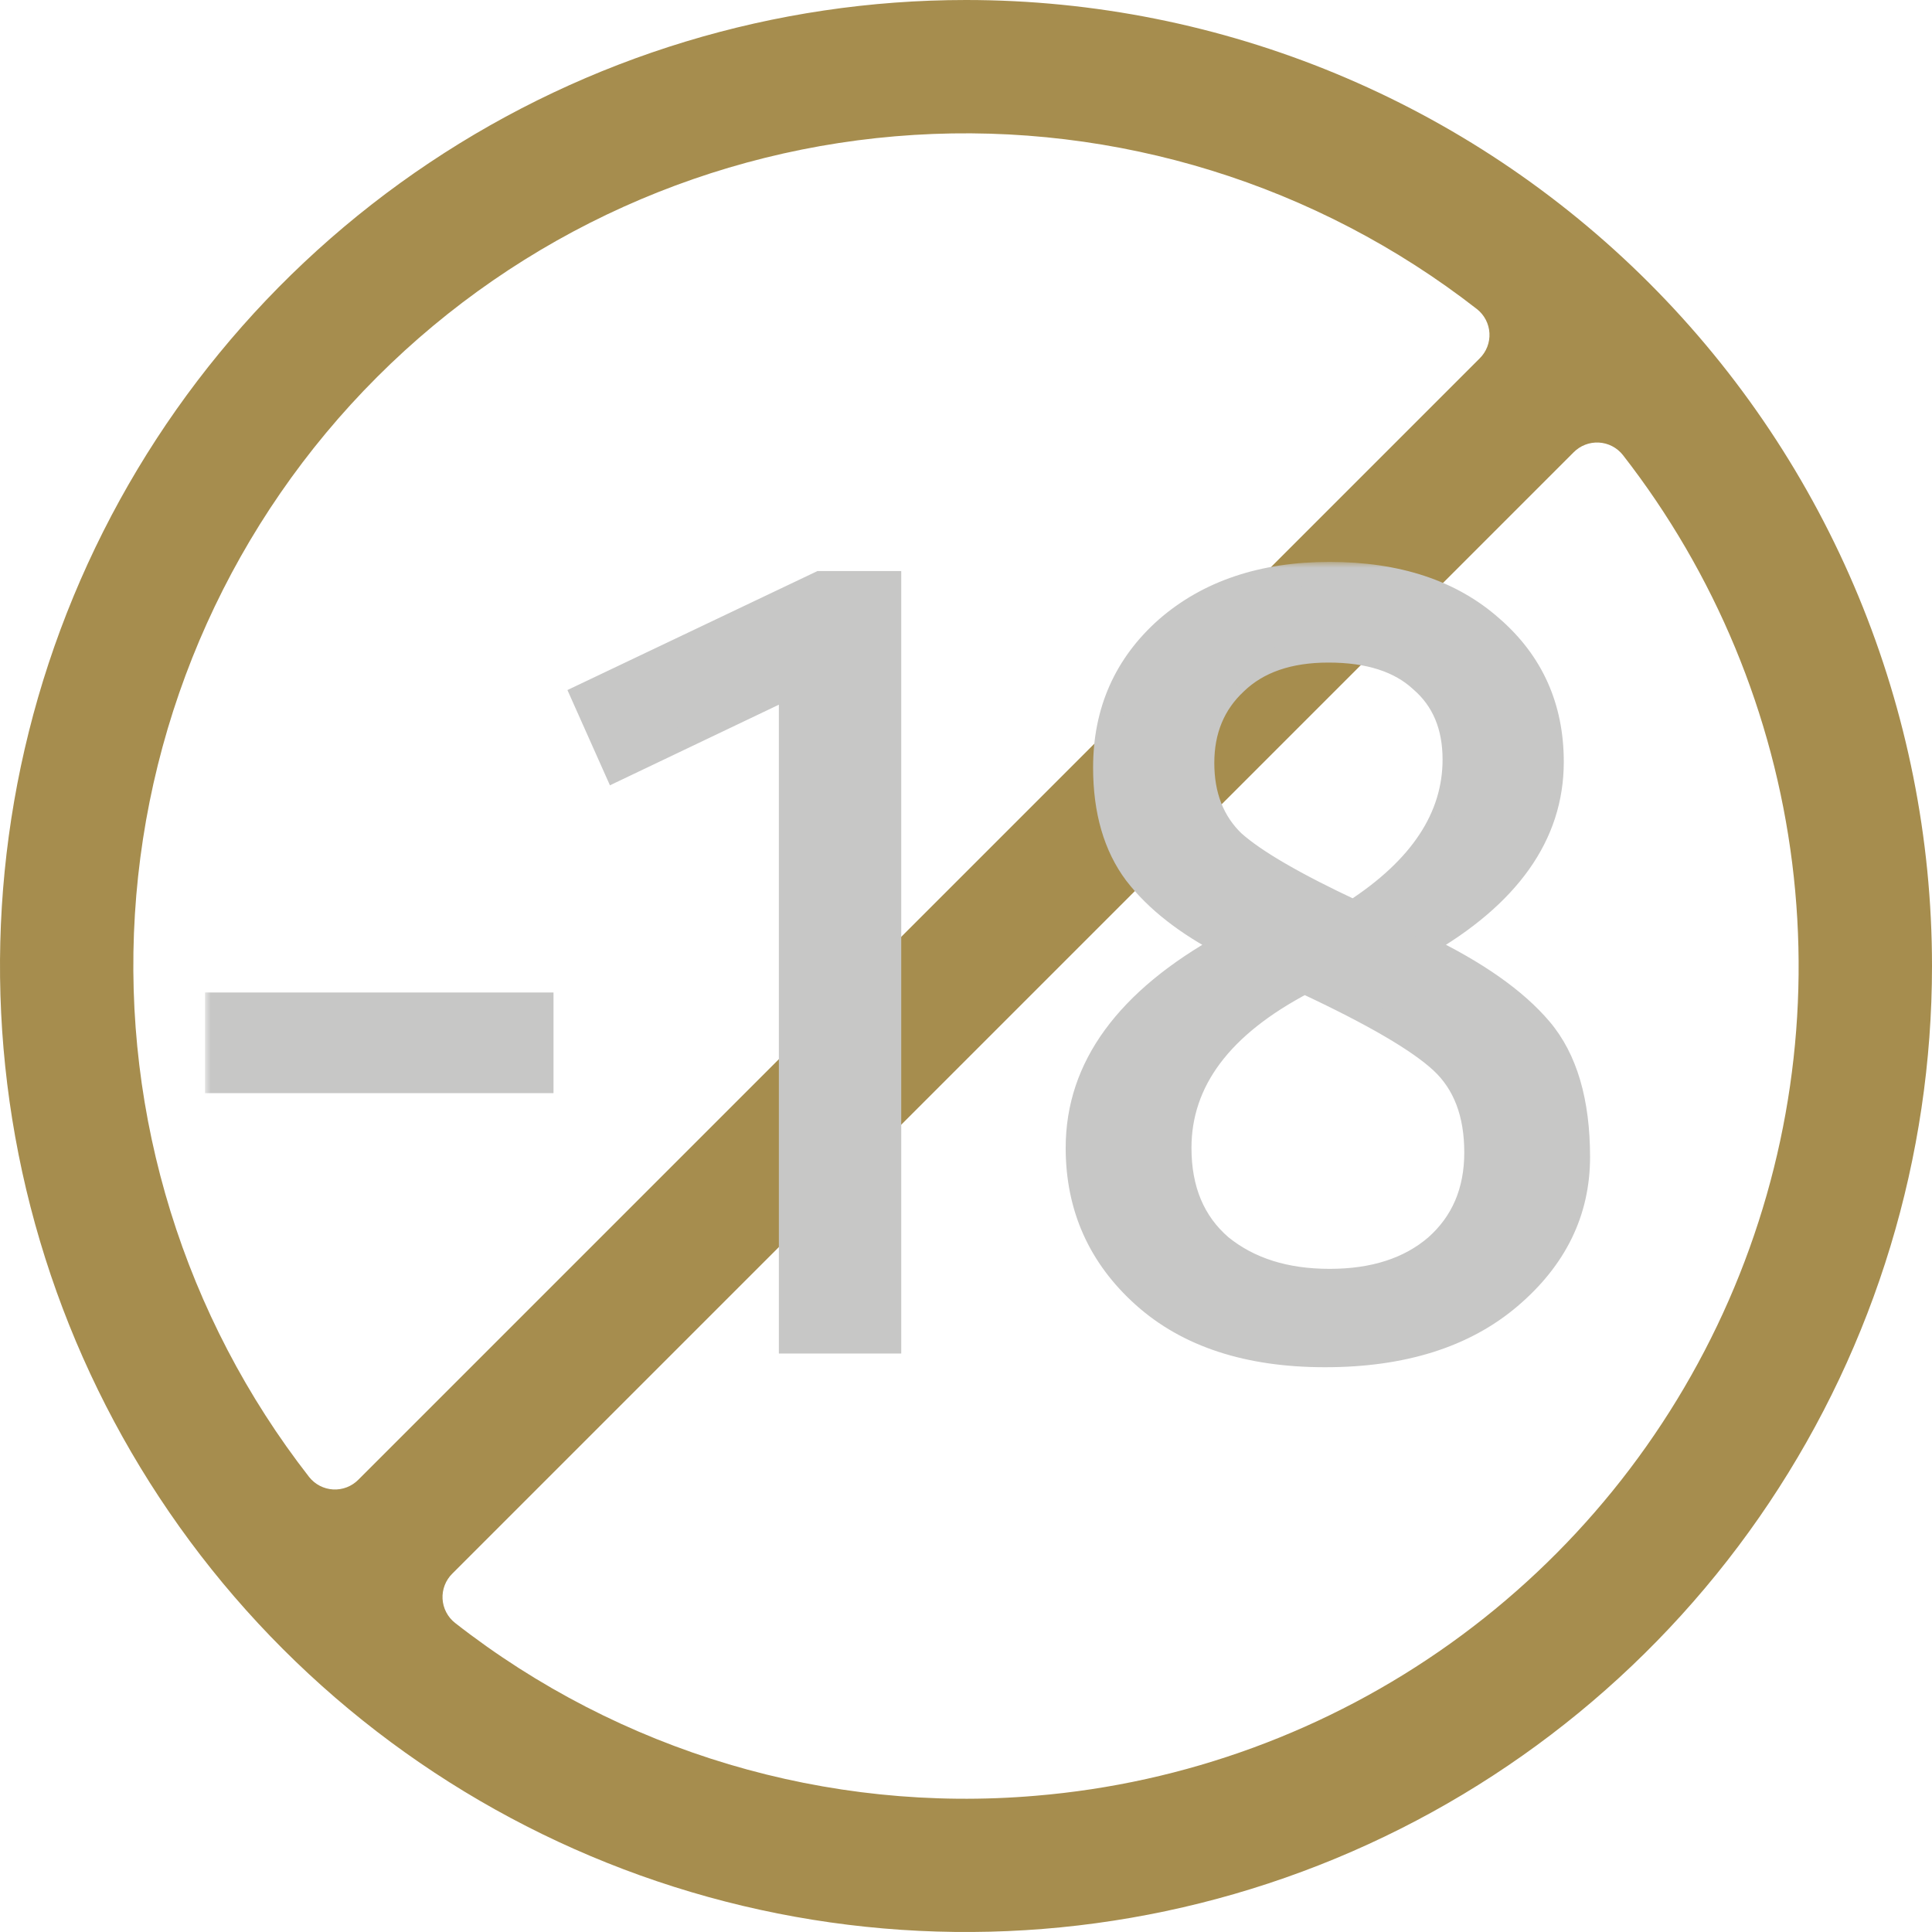 <svg width="168" height="168" viewBox="0 0 168 168" fill="none" xmlns="http://www.w3.org/2000/svg">
<path d="M84 0C67.386 0 51.146 4.927 37.332 14.156C23.518 23.387 12.752 36.506 6.394 51.855C0.036 67.204 -1.627 84.093 1.614 100.388C4.855 116.682 12.855 131.649 24.603 143.397C36.351 155.145 51.318 163.145 67.612 166.386C83.907 169.627 100.796 167.964 116.145 161.606C131.494 155.248 144.613 144.482 153.843 130.668C163.073 116.854 168 100.614 168 84C168 61.722 159.15 40.356 143.397 24.603C127.644 8.85 106.278 0 84 0ZM26.88 128.433C16.031 114.513 10.643 97.107 11.731 79.492C12.819 61.877 20.307 45.267 32.787 32.787C45.267 20.307 61.877 12.819 79.492 11.731C97.107 10.643 114.513 16.031 128.433 26.88C128.752 27.132 129.013 27.448 129.2 27.809C129.387 28.169 129.495 28.566 129.517 28.971C129.539 29.377 129.474 29.782 129.327 30.161C129.18 30.539 128.954 30.882 128.665 31.167L31.167 128.665C30.882 128.954 30.539 129.18 30.161 129.327C29.782 129.474 29.377 129.539 28.971 129.517C28.566 129.495 28.169 129.387 27.809 129.2C27.448 129.013 27.132 128.752 26.88 128.433ZM90.054 156.153C71.93 157.699 53.893 152.328 39.567 141.12C39.248 140.868 38.987 140.552 38.8 140.191C38.613 139.831 38.505 139.434 38.483 139.029C38.461 138.623 38.526 138.218 38.673 137.839C38.82 137.461 39.046 137.118 39.335 136.833L136.833 39.335C137.118 39.045 137.461 38.82 137.839 38.673C138.218 38.526 138.623 38.461 139.029 38.483C139.434 38.505 139.831 38.613 140.191 38.8C140.552 38.987 140.868 39.248 141.12 39.567C149.136 49.853 154.223 62.114 155.843 75.054C157.463 87.993 155.557 101.13 150.325 113.076C145.092 125.021 136.73 135.33 126.12 142.912C115.511 150.495 103.049 155.07 90.054 156.153Z" fill="#A68D4E"/>
<mask id="path-2-outside-1_3_4882" maskUnits="userSpaceOnUse" x="17.827" y="48.862" width="121" height="71" fill="black">
<rect fill="white" x="17.827" y="48.862" width="121" height="71"/>
<path d="M47.131 94.055H18.827V87.302H47.131V94.055Z"/>
<path d="M77.368 50.657V116.698H68.728V59.694L53.533 66.943L50.653 60.488L71.309 50.657H77.368Z"/>
<path d="M126.441 66.05C126.441 63.136 125.481 60.852 123.561 59.197C121.707 57.476 119.026 56.615 115.517 56.615C112.074 56.615 109.392 57.542 107.472 59.396C105.552 61.183 104.592 63.501 104.592 66.348C104.592 69.195 105.486 71.479 107.274 73.2C109.128 74.855 112.604 76.874 117.701 79.258C123.528 75.484 126.441 71.081 126.441 66.05ZM102.606 99.815C102.606 103.457 103.798 106.303 106.181 108.356C108.631 110.342 111.776 111.335 115.616 111.335C119.456 111.335 122.535 110.342 124.852 108.356C127.169 106.303 128.328 103.589 128.328 100.212C128.328 96.836 127.335 94.221 125.348 92.367C123.362 90.513 119.39 88.196 113.431 85.415C106.215 89.189 102.606 93.989 102.606 99.815ZM96.052 66.745C96.052 61.846 97.839 57.807 101.415 54.629C105.056 51.451 109.79 49.862 115.616 49.862C121.508 49.862 126.209 51.418 129.718 54.53C133.227 57.575 134.981 61.481 134.981 66.248C134.981 72.604 131.208 77.934 123.66 82.237C128.361 84.488 131.804 86.905 133.988 89.487C136.173 92.069 137.266 95.776 137.266 100.61C137.266 105.377 135.279 109.448 131.307 112.825C127.335 116.201 121.972 117.89 115.219 117.89C108.532 117.89 103.268 116.168 99.428 112.725C95.588 109.283 93.668 104.979 93.668 99.815C93.668 92.797 97.972 86.905 106.579 82.138C103.136 80.35 100.521 78.298 98.733 75.981C96.946 73.597 96.052 70.519 96.052 66.745Z"/>
</mask>
<path d="M47.131 94.055H18.827V87.302H47.131V94.055Z" fill="#C7C7C6"/>
<path d="M77.368 50.657V116.698H68.728V59.694L53.533 66.943L50.653 60.488L71.309 50.657H77.368Z" fill="#C7C7C6"/>
<path d="M126.441 66.05C126.441 63.136 125.481 60.852 123.561 59.197C121.707 57.476 119.026 56.615 115.517 56.615C112.074 56.615 109.392 57.542 107.472 59.396C105.552 61.183 104.592 63.501 104.592 66.348C104.592 69.195 105.486 71.479 107.274 73.2C109.128 74.855 112.604 76.874 117.701 79.258C123.528 75.484 126.441 71.081 126.441 66.05ZM102.606 99.815C102.606 103.457 103.798 106.303 106.181 108.356C108.631 110.342 111.776 111.335 115.616 111.335C119.456 111.335 122.535 110.342 124.852 108.356C127.169 106.303 128.328 103.589 128.328 100.212C128.328 96.836 127.335 94.221 125.348 92.367C123.362 90.513 119.39 88.196 113.431 85.415C106.215 89.189 102.606 93.989 102.606 99.815ZM96.052 66.745C96.052 61.846 97.839 57.807 101.415 54.629C105.056 51.451 109.79 49.862 115.616 49.862C121.508 49.862 126.209 51.418 129.718 54.53C133.227 57.575 134.981 61.481 134.981 66.248C134.981 72.604 131.208 77.934 123.66 82.237C128.361 84.488 131.804 86.905 133.988 89.487C136.173 92.069 137.266 95.776 137.266 100.61C137.266 105.377 135.279 109.448 131.307 112.825C127.335 116.201 121.972 117.89 115.219 117.89C108.532 117.89 103.268 116.168 99.428 112.725C95.588 109.283 93.668 104.979 93.668 99.815C93.668 92.797 97.972 86.905 106.579 82.138C103.136 80.35 100.521 78.298 98.733 75.981C96.946 73.597 96.052 70.519 96.052 66.745Z" fill="#C7C7C6"/>
<path d="M47.131 94.055V95.055H48.131V94.055H47.131ZM18.827 94.055H17.827V95.055H18.827V94.055ZM18.827 87.302V86.302H17.827V87.302H18.827ZM47.131 87.302H48.131V86.302H47.131V87.302ZM77.368 50.657H78.368V49.657H77.368V50.657ZM77.368 116.698V117.698H78.368V116.698H77.368ZM68.728 116.698H67.728V117.698H68.728V116.698ZM68.728 59.694H69.728V58.109L68.297 58.791L68.728 59.694ZM53.533 66.943L52.62 67.351L53.038 68.288L53.964 67.846L53.533 66.943ZM50.653 60.488L50.223 59.585L49.342 60.005L49.74 60.896L50.653 60.488ZM71.309 50.657V49.657H71.084L70.88 49.754L71.309 50.657ZM123.561 59.197L122.88 59.93L122.894 59.943L122.908 59.955L123.561 59.197ZM107.472 59.396L108.154 60.128L108.161 60.122L108.167 60.115L107.472 59.396ZM107.274 73.2L106.58 73.92L106.594 73.933L106.608 73.946L107.274 73.2ZM117.701 79.258L117.278 80.164L117.78 80.398L118.245 80.097L117.701 79.258ZM106.181 108.356L105.529 109.114L105.54 109.123L105.552 109.133L106.181 108.356ZM124.852 108.356L125.503 109.115L125.509 109.11L125.515 109.104L124.852 108.356ZM113.431 85.415L113.854 84.509L113.406 84.3L112.968 84.529L113.431 85.415ZM101.415 54.629L100.757 53.876L100.75 53.882L101.415 54.629ZM129.718 54.53L129.054 55.278L129.062 55.285L129.718 54.53ZM123.66 82.237L123.165 81.368L121.506 82.314L123.228 83.139L123.66 82.237ZM133.988 89.487L134.752 88.841L133.988 89.487ZM99.428 112.725L100.096 111.981L99.428 112.725ZM106.579 82.138L107.063 83.013L108.694 82.109L107.039 81.25L106.579 82.138ZM98.733 75.981L97.933 76.581L97.941 76.591L98.733 75.981ZM47.131 93.055H18.827V95.055H47.131V93.055ZM19.827 94.055V87.302H17.827V94.055H19.827ZM18.827 88.302H47.131V86.302H18.827V88.302ZM46.131 87.302V94.055H48.131V87.302H46.131ZM76.368 50.657V116.698H78.368V50.657H76.368ZM77.368 115.698H68.728V117.698H77.368V115.698ZM69.728 116.698V59.694H67.728V116.698H69.728ZM68.297 58.791L53.102 66.041L53.964 67.846L69.158 60.596L68.297 58.791ZM54.446 66.536L51.566 60.081L49.74 60.896L52.62 67.351L54.446 66.536ZM51.083 61.391L71.739 51.559L70.88 49.754L50.223 59.585L51.083 61.391ZM71.309 51.657H77.368V49.657H71.309V51.657ZM127.441 66.05C127.441 62.894 126.388 60.314 124.214 58.44L122.908 59.955C124.573 61.391 125.441 63.379 125.441 66.05H127.441ZM124.241 58.464C122.141 56.514 119.18 55.615 115.517 55.615V57.615C118.872 57.615 121.273 58.437 122.88 59.93L124.241 58.464ZM115.517 55.615C111.893 55.615 108.934 56.595 106.778 58.676L108.167 60.115C109.851 58.489 112.255 57.615 115.517 57.615V55.615ZM106.791 58.664C104.649 60.658 103.592 63.249 103.592 66.348H105.592C105.592 63.752 106.456 61.709 108.154 60.128L106.791 58.664ZM103.592 66.348C103.592 69.423 104.567 71.982 106.58 73.92L107.967 72.48C106.405 70.975 105.592 68.966 105.592 66.348H103.592ZM106.608 73.946C108.58 75.707 112.175 77.778 117.278 80.164L118.125 78.352C113.033 75.971 109.675 74.003 107.94 72.454L106.608 73.946ZM118.245 80.097C124.237 76.216 127.441 71.541 127.441 66.05H125.441C125.441 70.622 122.818 74.752 117.158 78.419L118.245 80.097ZM101.606 99.815C101.606 103.697 102.889 106.84 105.529 109.114L106.834 107.598C104.707 105.767 103.606 103.216 103.606 99.815H101.606ZM105.552 109.133C108.216 111.293 111.598 112.335 115.616 112.335V110.335C111.954 110.335 109.046 109.391 106.811 107.579L105.552 109.133ZM115.616 112.335C119.631 112.335 122.961 111.294 125.503 109.115L124.201 107.597C122.108 109.391 119.281 110.335 115.616 110.335V112.335ZM125.515 109.104C128.067 106.844 129.328 103.846 129.328 100.212H127.328C127.328 103.332 126.271 105.763 124.189 107.607L125.515 109.104ZM129.328 100.212C129.328 96.631 128.267 93.723 126.031 91.636L124.666 93.098C126.402 94.719 127.328 97.041 127.328 100.212H129.328ZM126.031 91.636C123.916 89.662 119.811 87.289 113.854 84.509L113.008 86.321C118.969 89.103 122.808 91.364 124.666 93.098L126.031 91.636ZM112.968 84.529C105.571 88.397 101.606 93.474 101.606 99.815H103.606C103.606 94.504 106.858 89.981 113.894 86.301L112.968 84.529ZM97.052 66.745C97.052 62.123 98.723 58.359 102.079 55.376L100.75 53.882C96.956 57.254 95.052 61.568 95.052 66.745H97.052ZM102.072 55.382C105.496 52.395 109.979 50.862 115.616 50.862V48.862C109.6 48.862 104.616 50.508 100.757 53.876L102.072 55.382ZM115.616 50.862C121.329 50.862 125.772 52.367 129.054 55.278L130.381 53.782C126.646 50.469 121.688 48.862 115.616 48.862V50.862ZM129.062 55.285C132.346 58.135 133.981 61.763 133.981 66.248H135.981C135.981 61.2 134.108 57.016 130.373 53.774L129.062 55.285ZM133.981 66.248C133.981 72.117 130.53 77.169 123.165 81.368L124.155 83.106C131.886 78.698 135.981 73.091 135.981 66.248H133.981ZM123.228 83.139C127.863 85.359 131.167 87.701 133.225 90.133L134.752 88.841C132.44 86.109 128.858 83.618 124.092 81.335L123.228 83.139ZM133.225 90.133C135.203 92.471 136.266 95.913 136.266 100.61H138.266C138.266 95.64 137.143 91.667 134.752 88.841L133.225 90.133ZM136.266 100.61C136.266 105.053 134.432 108.856 130.659 112.063L131.955 113.587C136.127 110.04 138.266 105.7 138.266 100.61H136.266ZM130.659 112.063C126.916 115.245 121.806 116.89 115.219 116.89V118.89C122.138 118.89 127.754 117.158 131.955 113.587L130.659 112.063ZM115.219 116.89C108.703 116.89 103.703 115.215 100.096 111.981L98.761 113.47C102.833 117.121 108.36 118.89 115.219 118.89V116.89ZM100.096 111.981C96.468 108.728 94.668 104.696 94.668 99.815H92.668C92.668 105.263 94.709 109.837 98.761 113.47L100.096 111.981ZM94.668 99.815C94.668 93.3 98.63 87.683 107.063 83.013L106.094 81.263C97.313 86.126 92.668 92.294 92.668 99.815H94.668ZM107.039 81.25C103.686 79.509 101.2 77.541 99.525 75.37L97.941 76.591C99.842 79.055 102.586 81.192 106.118 83.025L107.039 81.25ZM99.533 75.381C97.906 73.212 97.052 70.361 97.052 66.745H95.052C95.052 70.677 95.985 73.983 97.933 76.581L99.533 75.381Z" fill="#C7C7C6" mask="url(#path-2-outside-1_3_4882)"/>
</svg>
